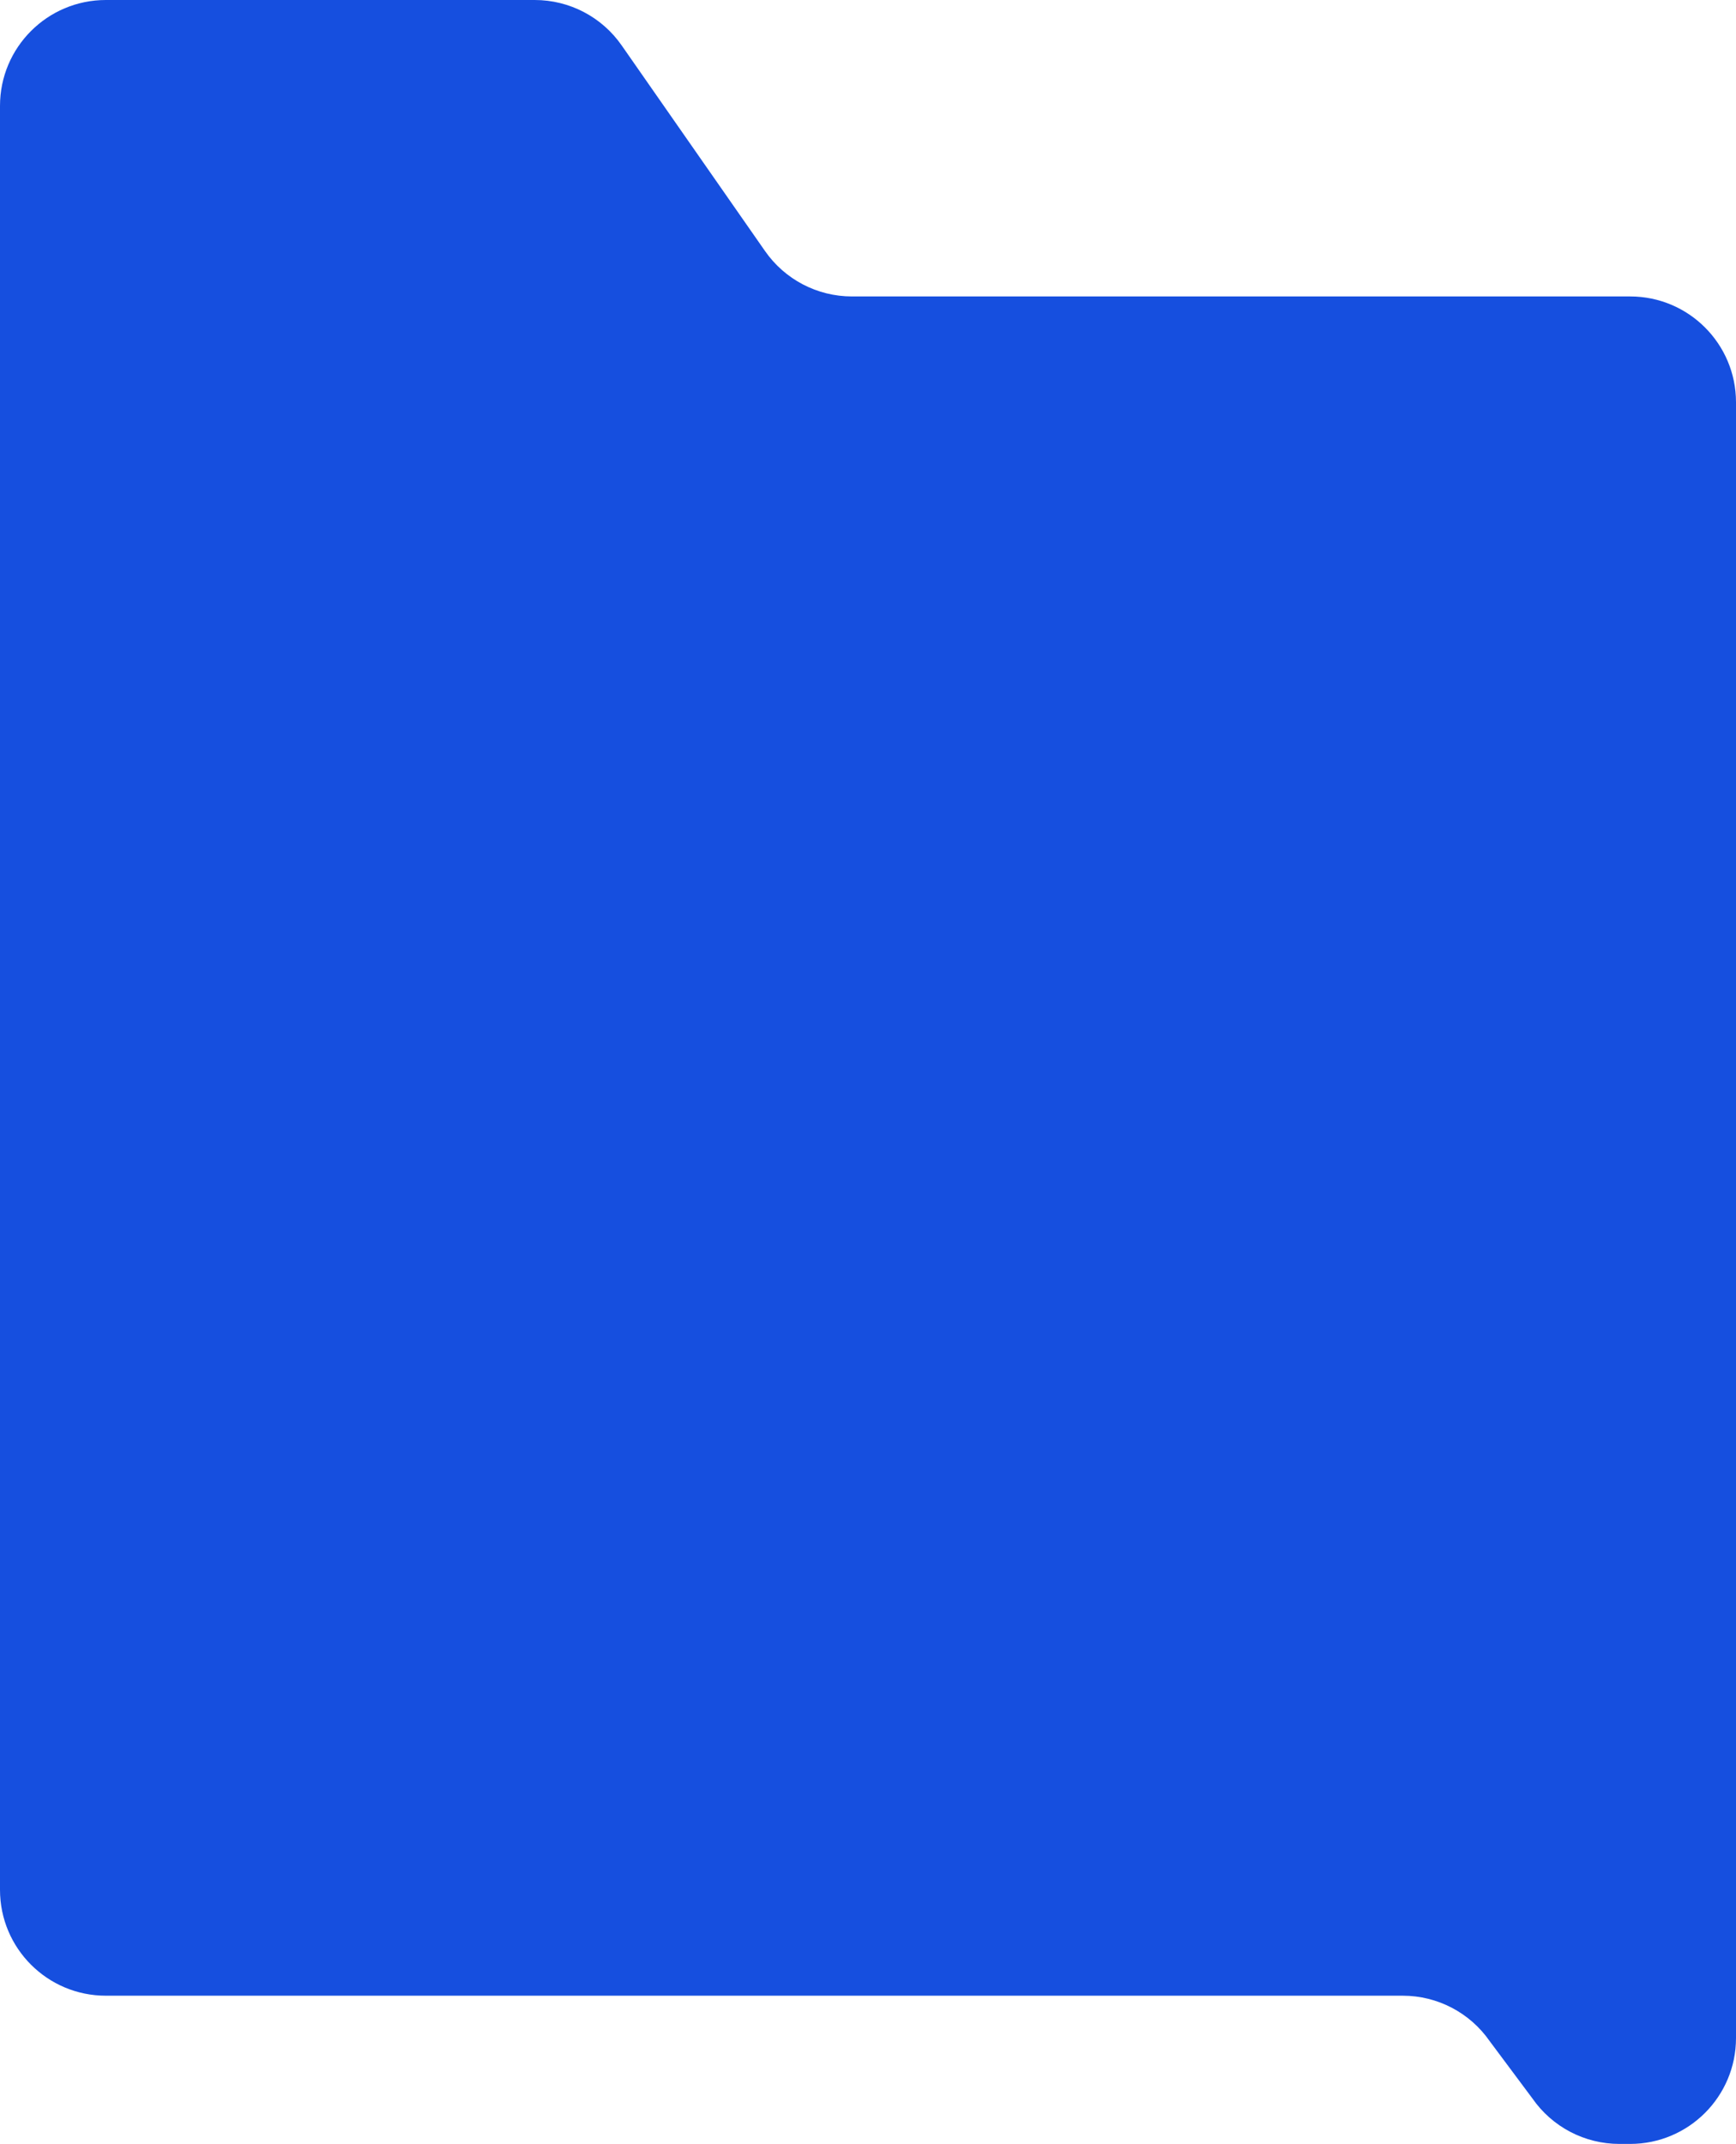 <?xml version="1.0" encoding="UTF-8"?> <svg xmlns="http://www.w3.org/2000/svg" width="328" height="405" viewBox="0 0 328 405" fill="none"><path d="M0 20V357C0 368.046 8.954 377 20 377H265.039C271.592 377 277.729 380.21 281.467 385.592L289.533 396.408C293.271 401.79 299.408 405 305.961 405H308C319.046 405 328 396.046 328 385V76C328 64.954 319.046 56 308 56H160.961C154.408 56 148.271 52.79 144.533 47.408L117.467 8.592C113.729 3.21 107.592 0 101.039 0H20C8.954 0 0 8.954 0 20Z" fill="#164FDF"></path></svg> 